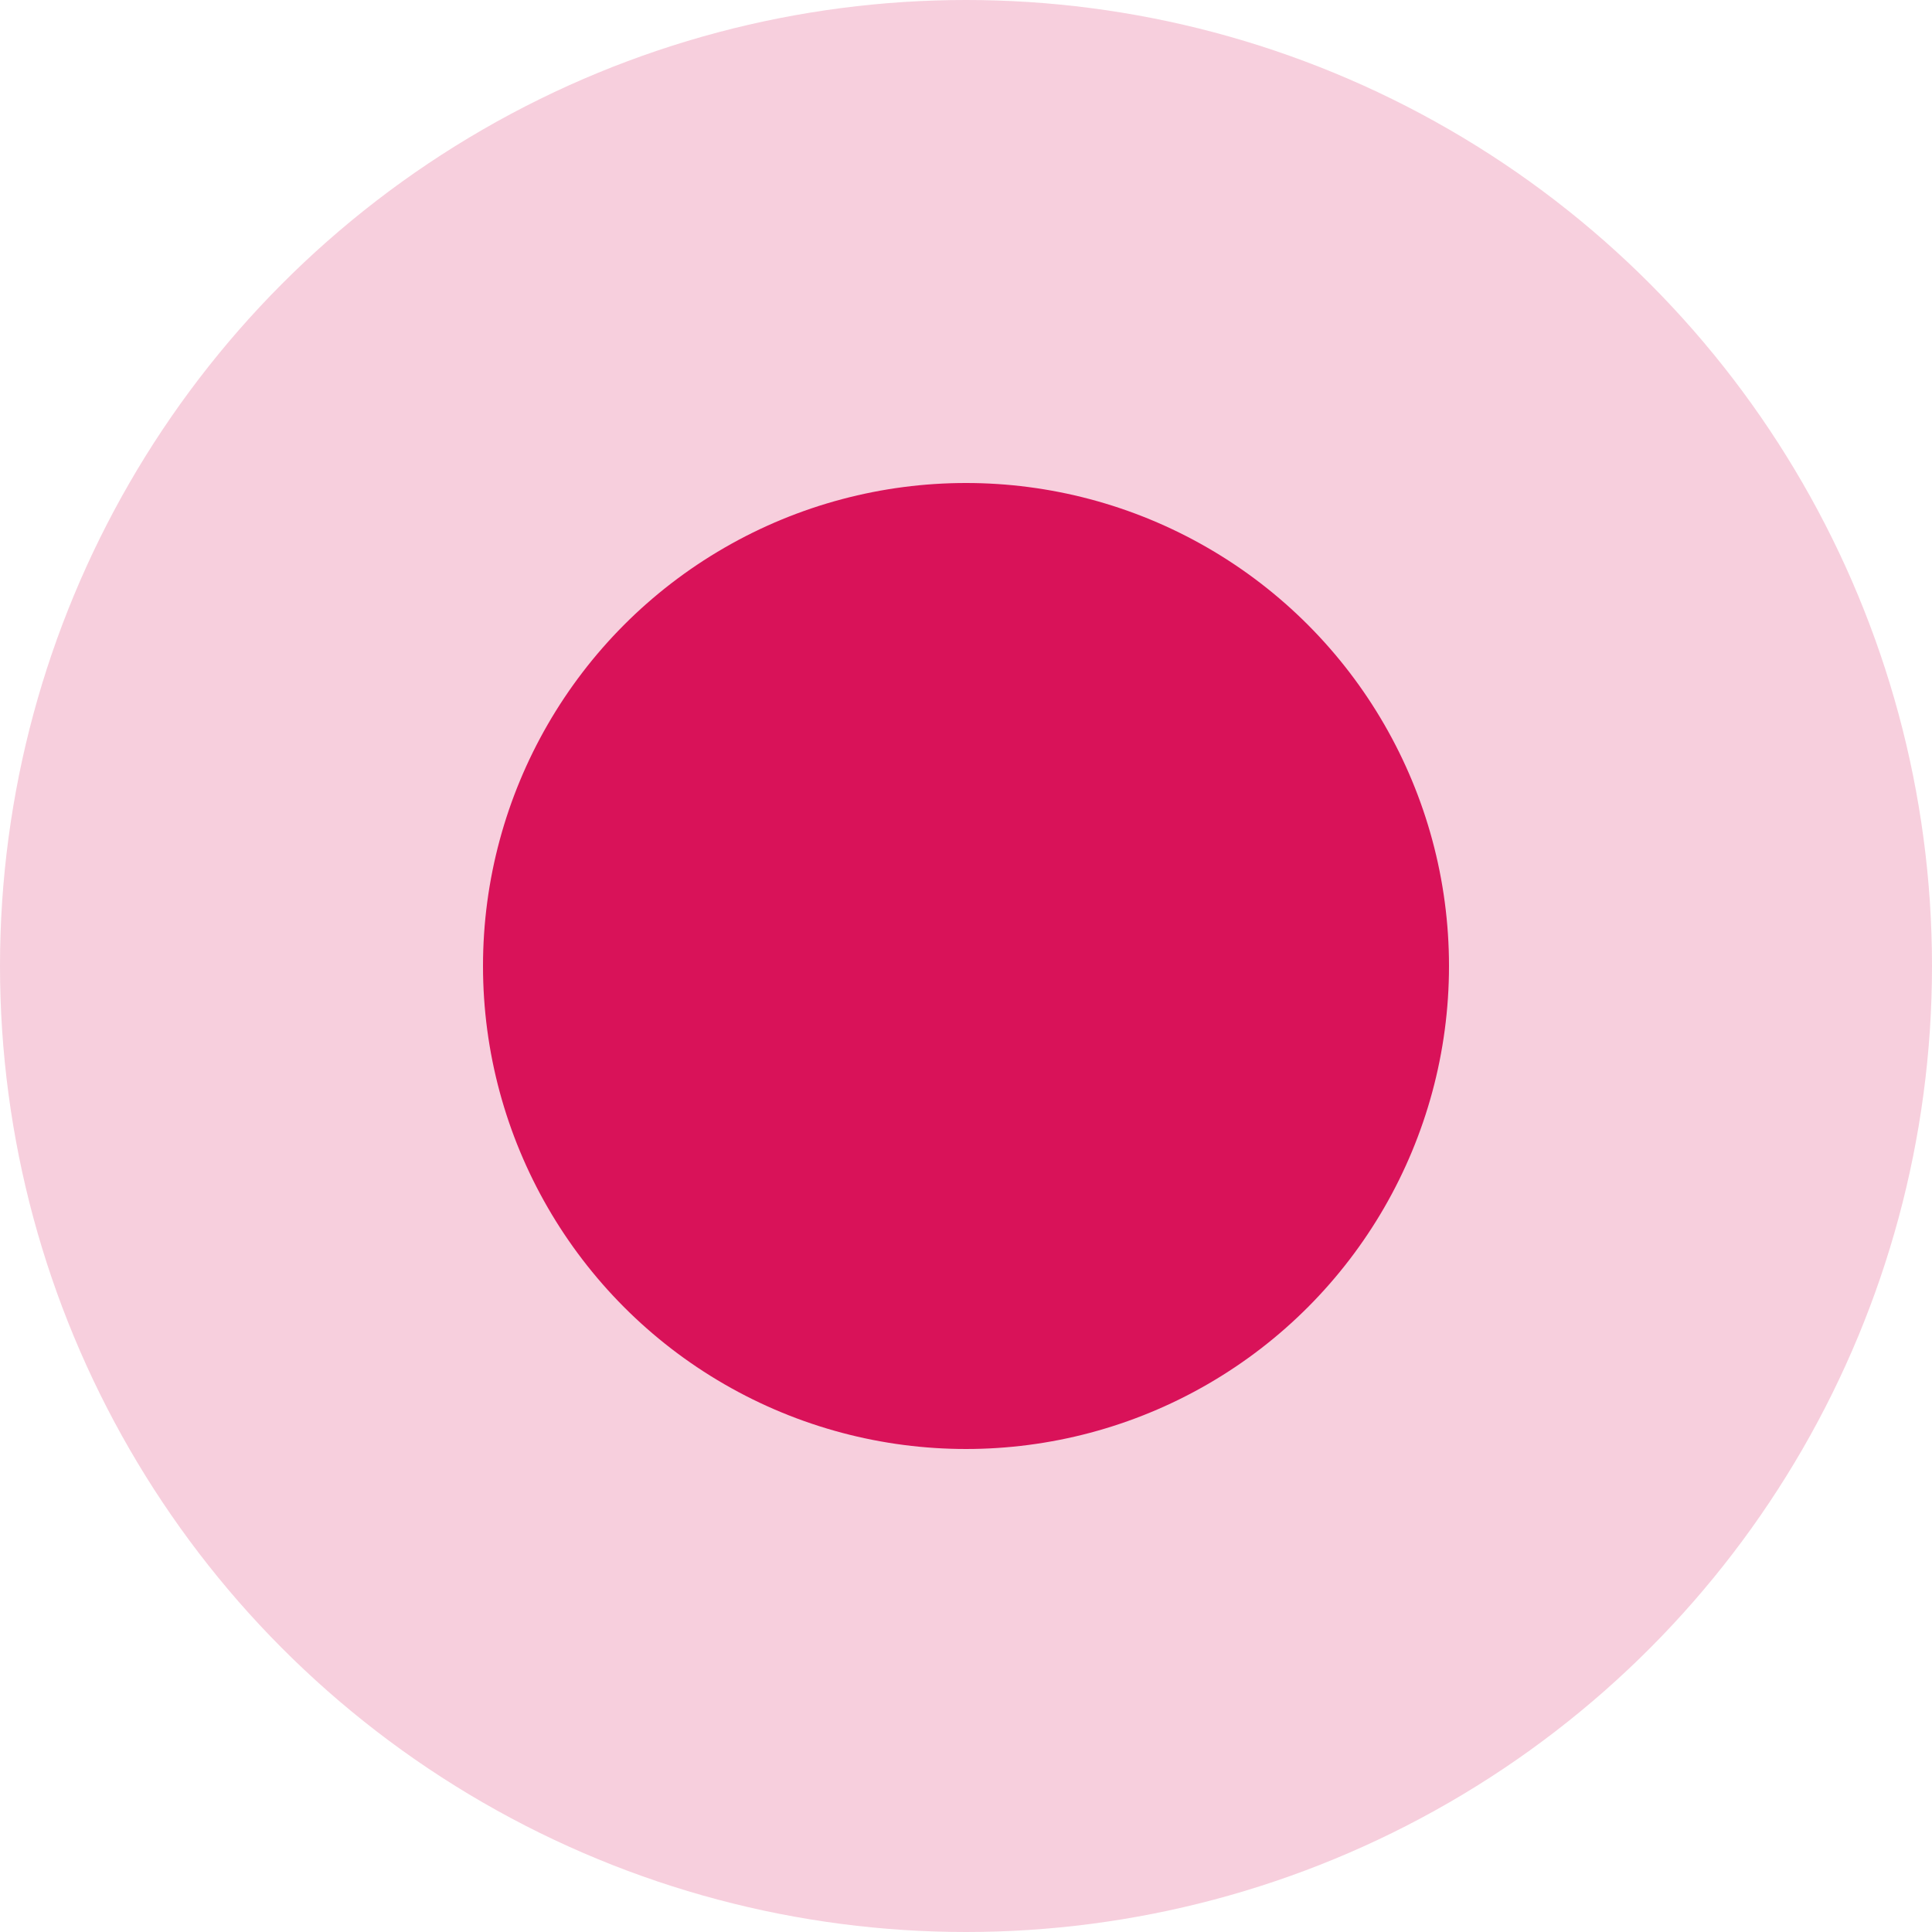 <svg xmlns="http://www.w3.org/2000/svg" width="20" height="20" viewBox="0 0 20 20">
  <g id="Group_2767" data-name="Group 2767" transform="translate(0)">
    <circle id="Ellipse_49" data-name="Ellipse 49" cx="10" cy="10" r="10" transform="translate(0)" fill="#d91259" opacity="0.201"/>
    <circle id="Ellipse_50" data-name="Ellipse 50" cx="5" cy="5" r="5" transform="translate(5 5)" fill="#d91259"/>
  </g>
</svg>
